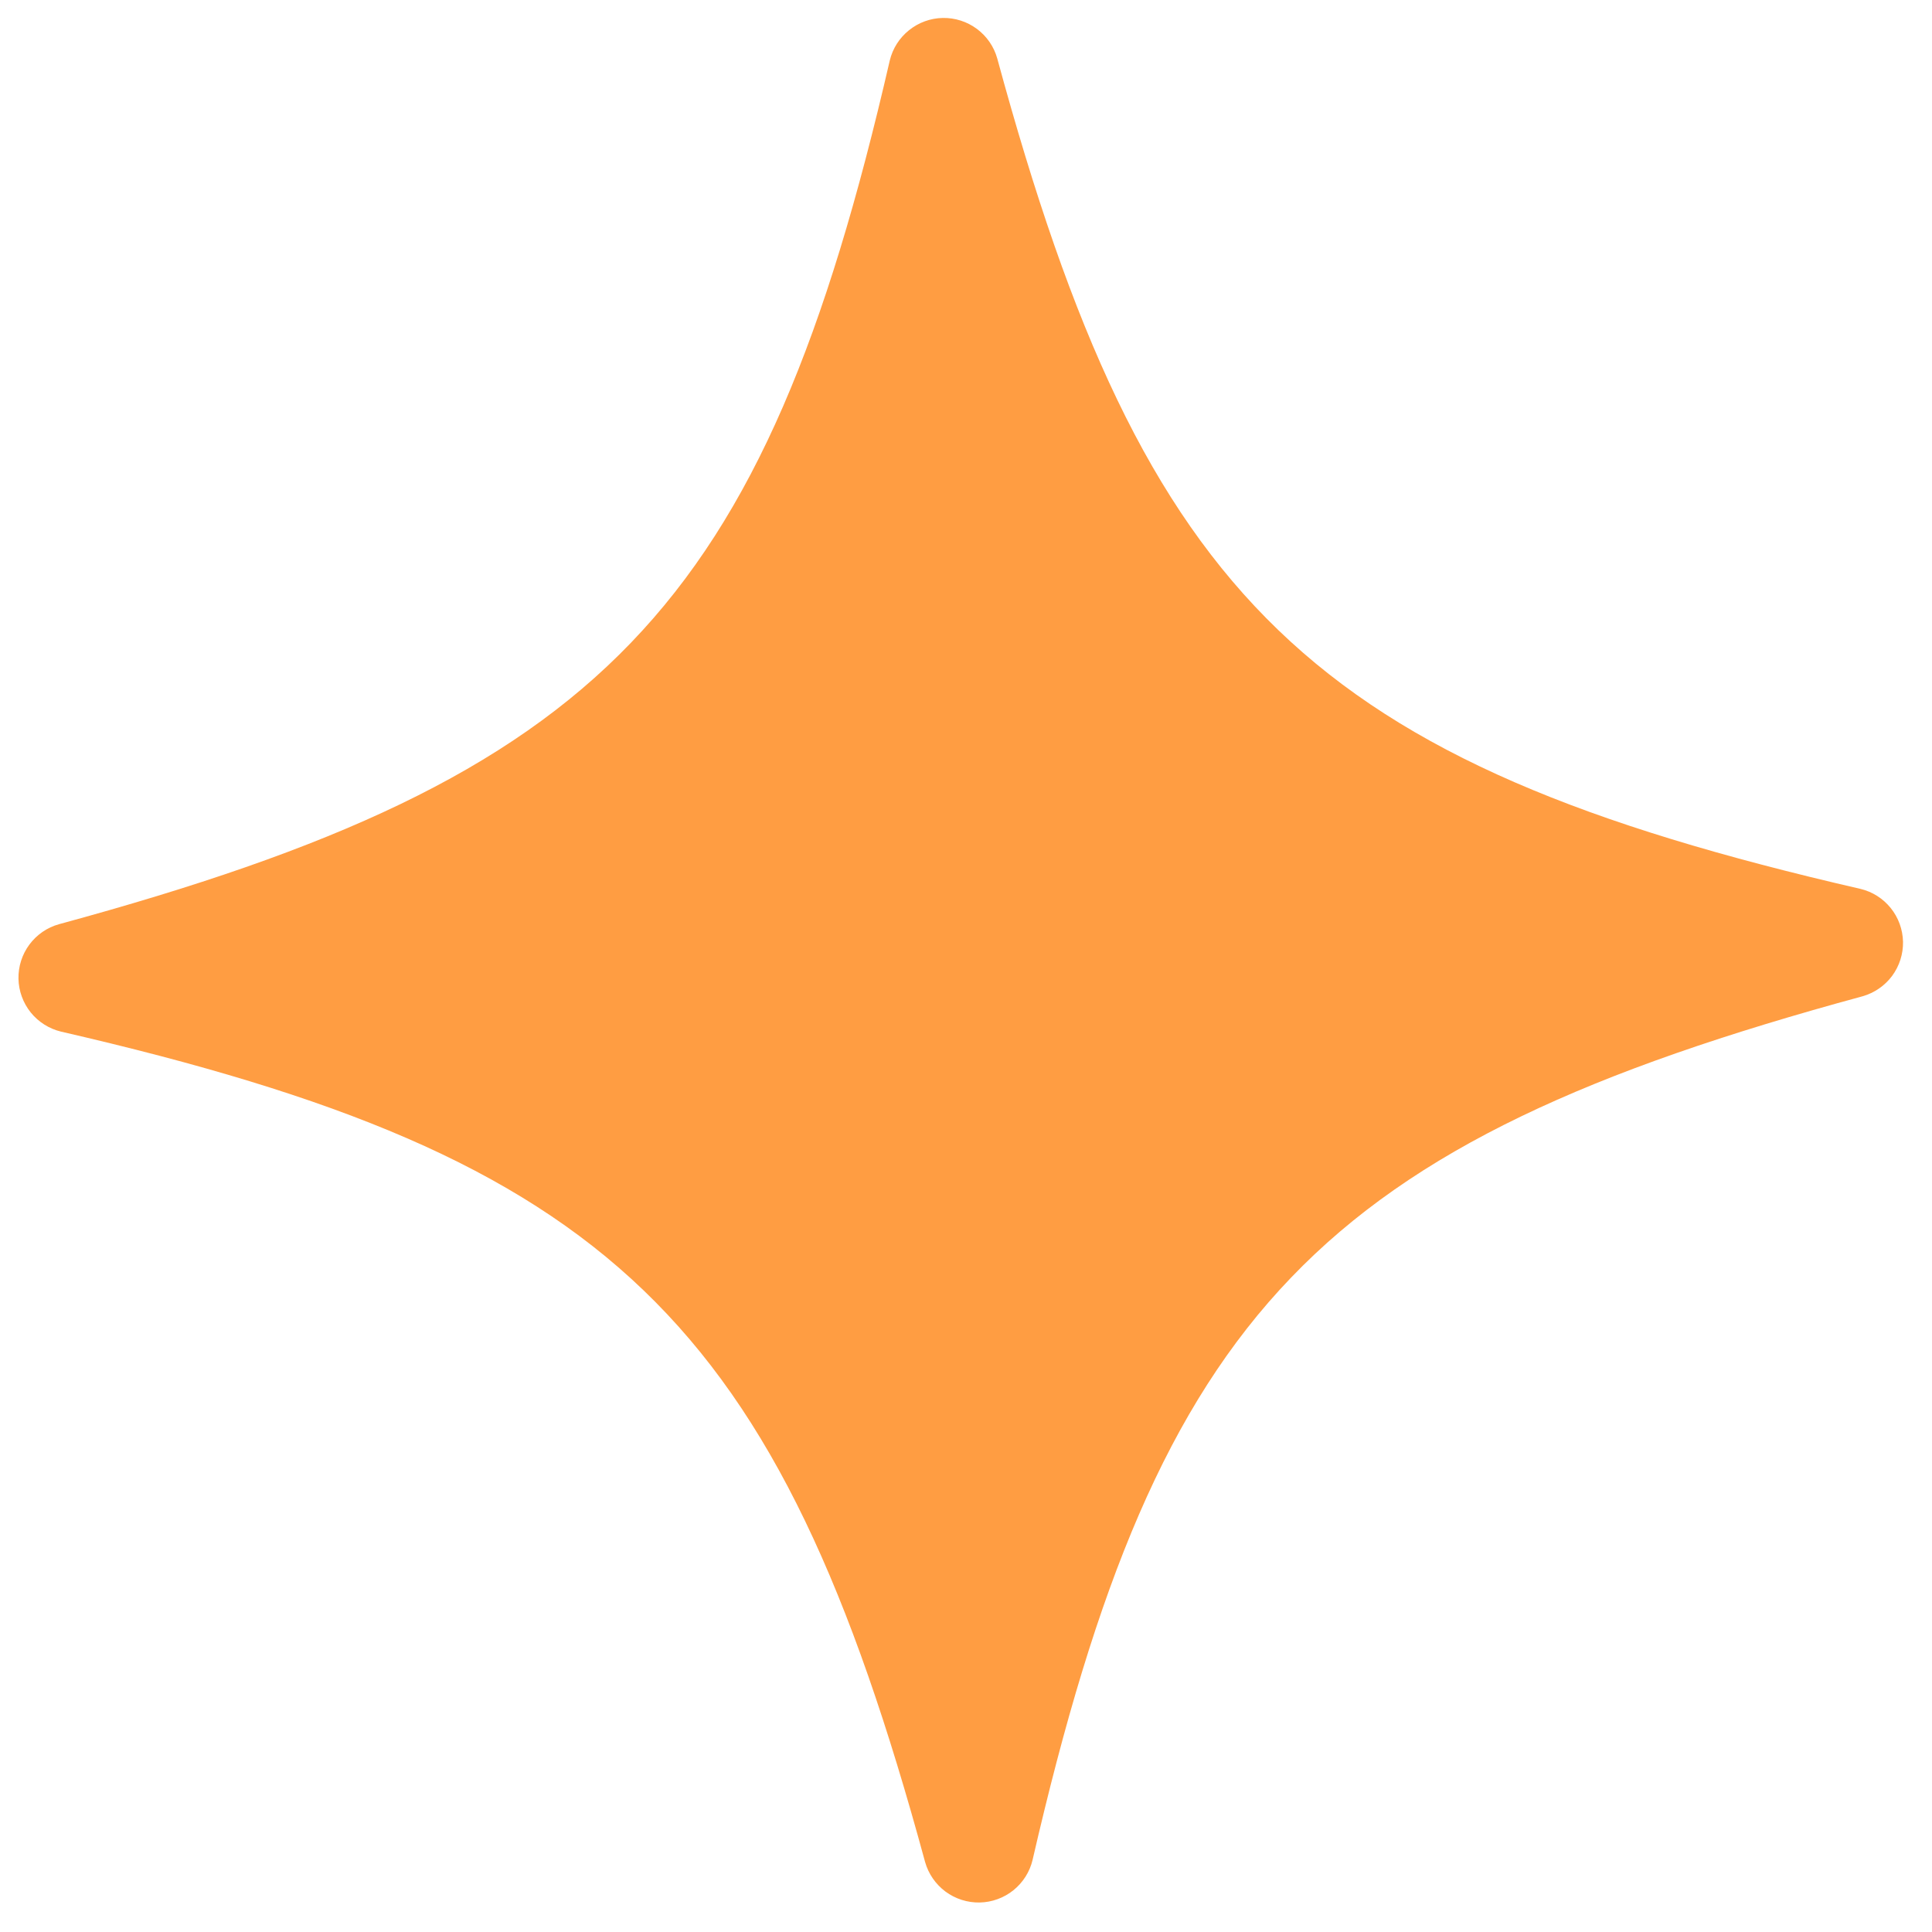 <svg width="41" height="41" viewBox="0 0 41 41" fill="none" xmlns="http://www.w3.org/2000/svg">
<path d="M39.525 21.143C27.986 24.277 24.595 27.822 21.913 39.47C21.853 39.724 21.709 39.95 21.506 40.114C21.303 40.277 21.051 40.369 20.79 40.374C20.529 40.379 20.274 40.297 20.064 40.142C19.855 39.986 19.703 39.766 19.632 39.515C16.496 27.981 12.949 24.572 1.296 21.893C1.043 21.832 0.816 21.689 0.652 21.486C0.489 21.282 0.397 21.031 0.392 20.77C0.387 20.509 0.469 20.254 0.624 20.045C0.78 19.835 1 19.683 1.252 19.613C12.791 16.478 16.201 12.933 18.882 1.285C18.943 1.031 19.086 0.805 19.29 0.642C19.493 0.478 19.745 0.386 20.006 0.381C20.267 0.376 20.522 0.458 20.731 0.613C20.941 0.769 21.093 0.989 21.163 1.24C24.299 12.774 27.827 16.183 39.48 18.863C39.734 18.923 39.961 19.067 40.124 19.27C40.288 19.473 40.379 19.725 40.385 19.985C40.39 20.246 40.308 20.501 40.153 20.711C39.997 20.92 39.776 21.072 39.525 21.143Z" fill="#FF9D42"/>
</svg>
